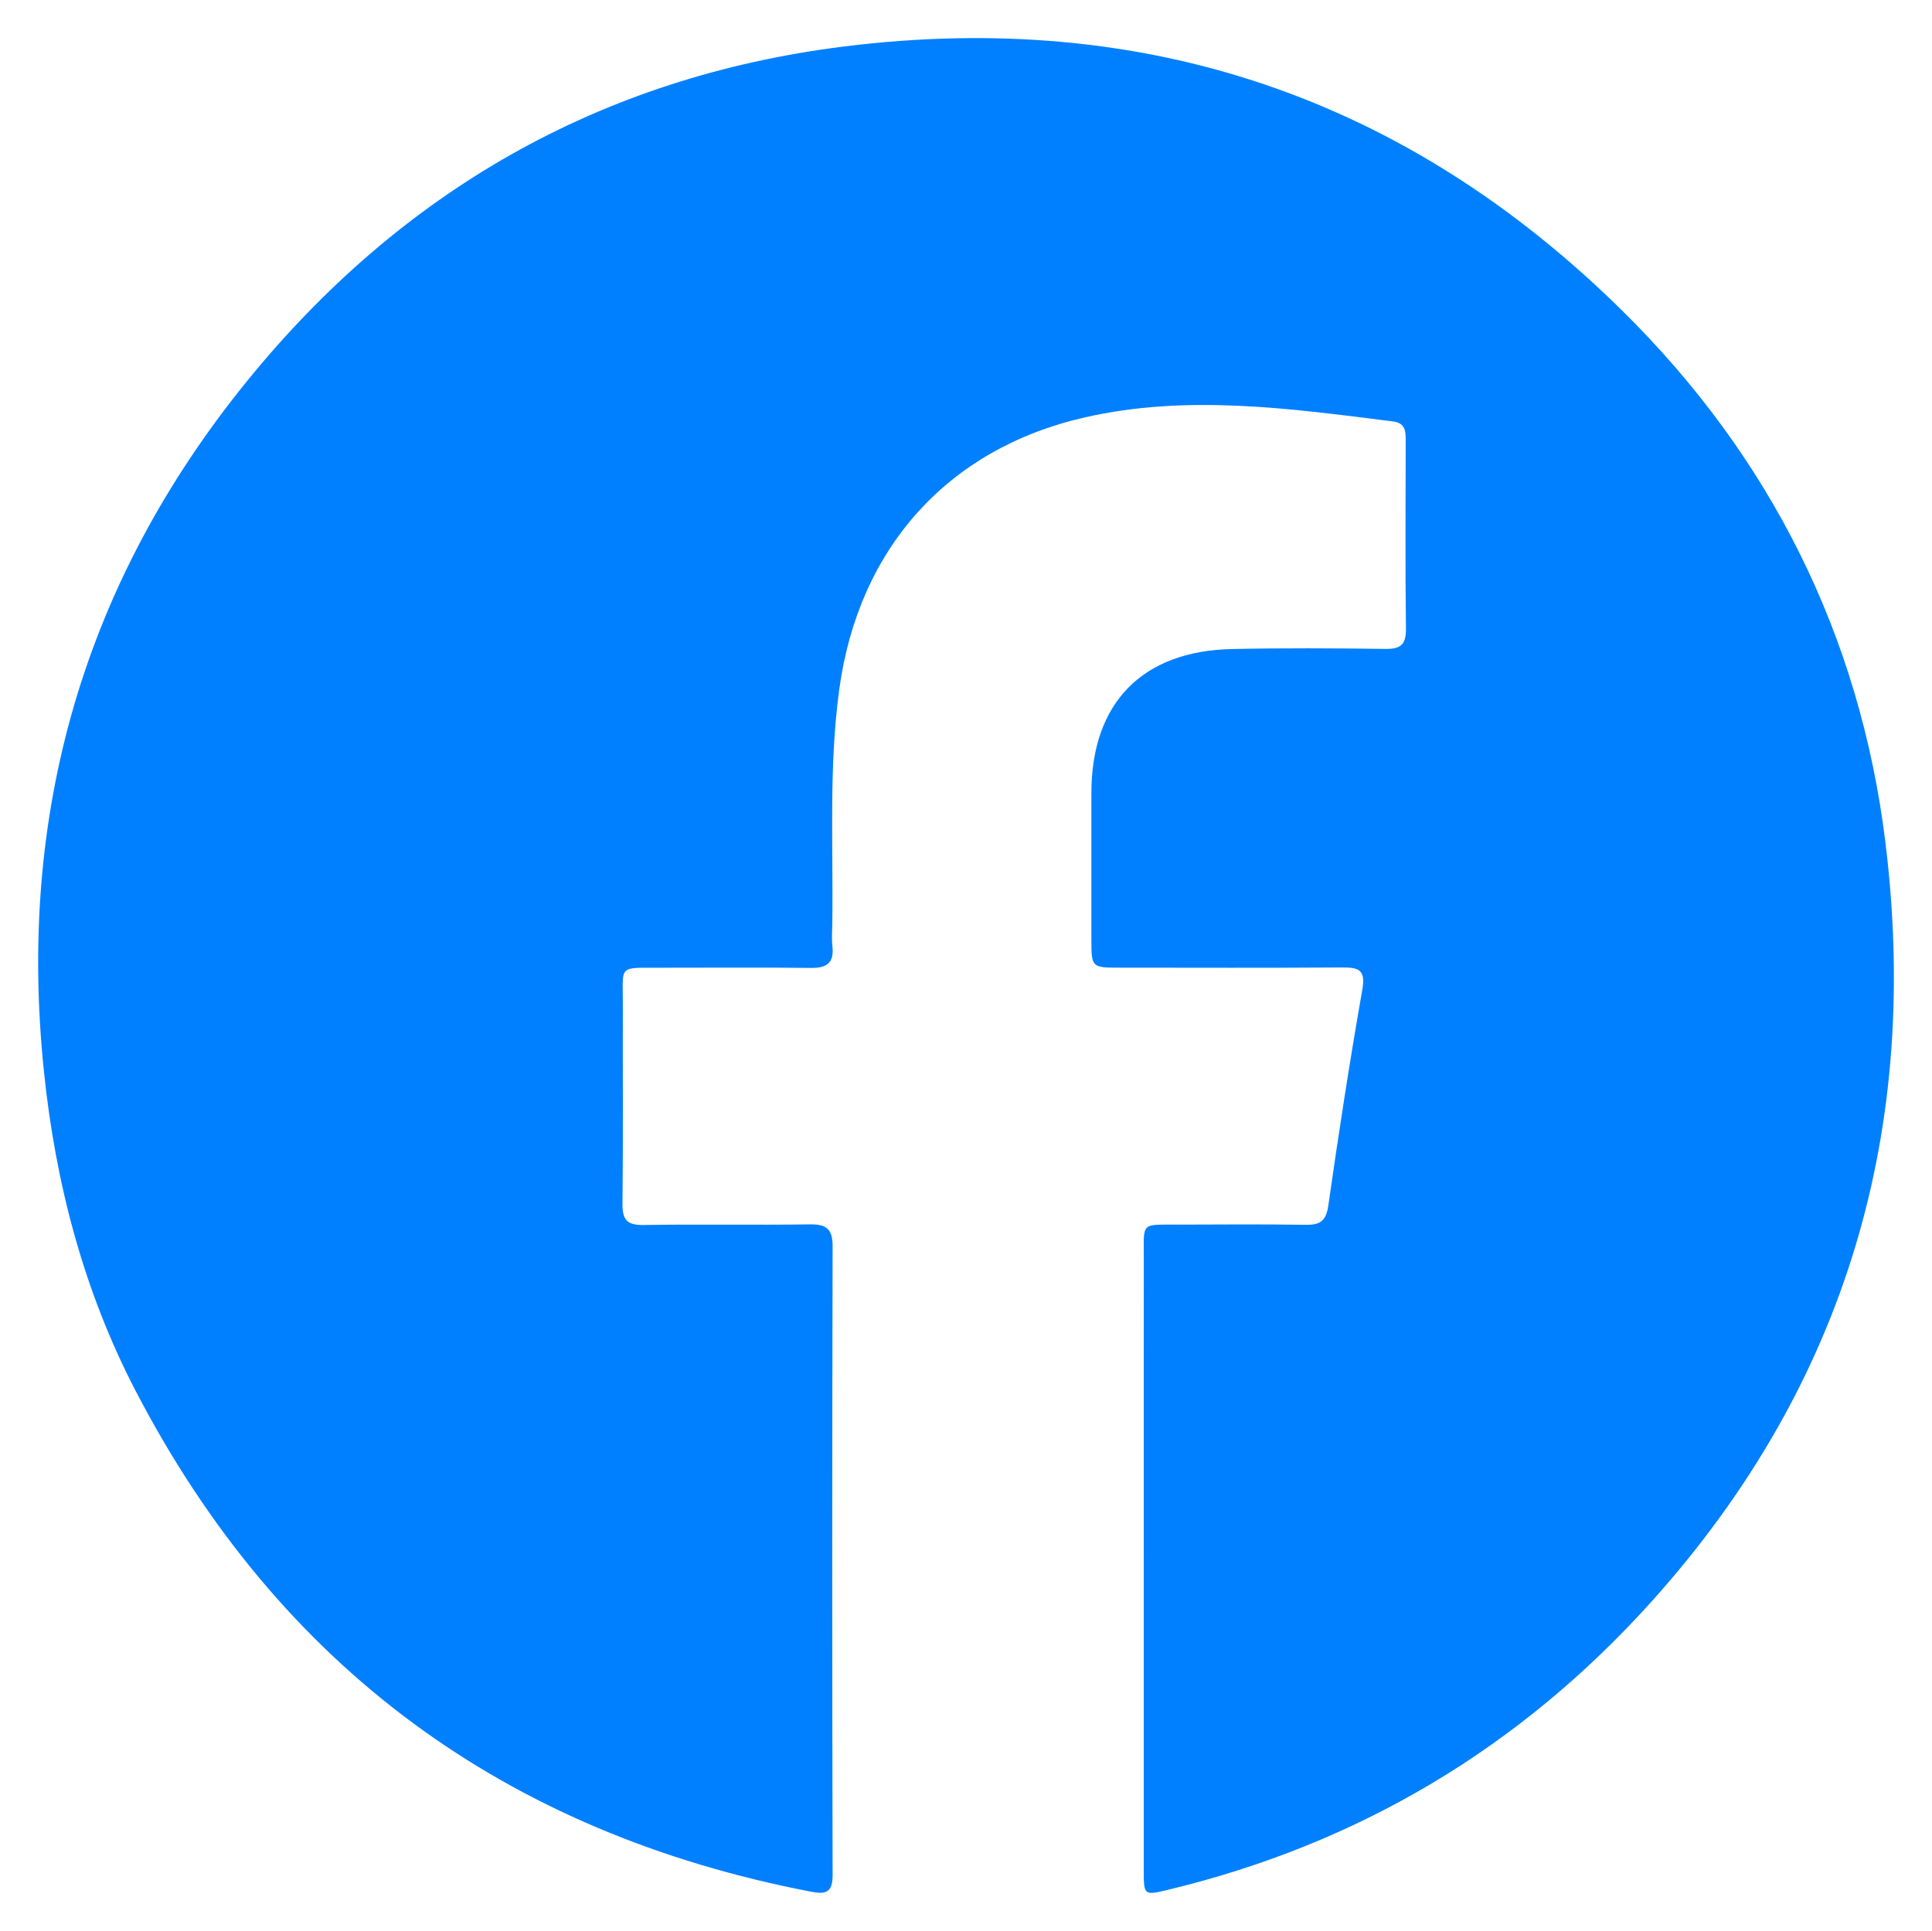 <?xml version="1.0" encoding="UTF-8"?> <svg xmlns="http://www.w3.org/2000/svg" xmlns:xlink="http://www.w3.org/1999/xlink" version="1.1" id="Capa_1" x="0px" y="0px" viewBox="0 0 495.13 494.92" style="enable-background:new 0 0 495.13 494.92;" xml:space="preserve"> <style type="text/css"> .st0{fill:#0080FF;} </style> <g id="Fq4PBa_1_"> <g> <path class="st0" d="M293.12,399.7c0-25.72-0.02-51.44,0.01-77.16c0.01-9.4-0.9-8.63,8.9-8.66c10.86-0.03,21.73-0.12,32.59,0.05 c3.7,0.06,5.23-0.97,5.8-4.95c2.64-18.48,5.48-36.93,8.71-55.31c0.88-4.98-0.78-5.73-5.04-5.7c-19.01,0.13-38.02,0.06-57.03,0.05 c-7.35,0-7.36-0.02-7.36-7.43c0-12.46-0.01-24.92,0-37.38c0.02-22.99,12.99-36.38,36.07-36.86c13.09-0.27,26.2-0.2,39.3-0.03 c3.92,0.05,5.29-1.13,5.24-5.16c-0.19-15.97-0.09-31.95-0.06-47.93c0-2.5,0.12-4.79-3.31-5.22c-26.3-3.31-52.68-7.03-79-1.01 c-35.15,8.03-57.88,33.57-62.83,69.51c-2.76,20.03-1.53,40.18-1.81,60.28c-0.03,1.92-0.18,3.85,0.03,5.75 c0.48,4.25-1.43,5.6-5.5,5.55c-13.1-0.15-26.2-0.05-39.3-0.05c-10.17,0-8.88-0.53-8.91,9.13c-0.05,17.09,0.1,34.19-0.09,51.28 c-0.05,4.12,1.07,5.6,5.38,5.53c14.21-0.24,28.44,0.04,42.65-0.16c4.27-0.06,5.83,1.18,5.82,5.68 c-0.13,53.68-0.13,107.36,0,161.04c0.01,4.43-1.63,5.07-5.42,4.34c-78.32-15.05-136.39-57.57-173.21-128.4 c-13.31-25.61-20.54-53.23-23.5-81.94C4.4,208.52,21.47,149.29,63.16,97.86c39.49-48.72,90.65-78.15,153.18-85.95 C293.53,2.29,360.4,25.06,415.72,79.6c37.94,37.41,60.9,83.17,67.45,136.14c9.08,73.49-9.88,138.99-59.74,194.56 c-33.7,37.56-75.21,62.37-124.38,74.14c-5.77,1.38-5.93,1.25-5.93-4.7C293.11,453.06,293.12,426.38,293.12,399.7z"></path> </g> </g> </svg> 